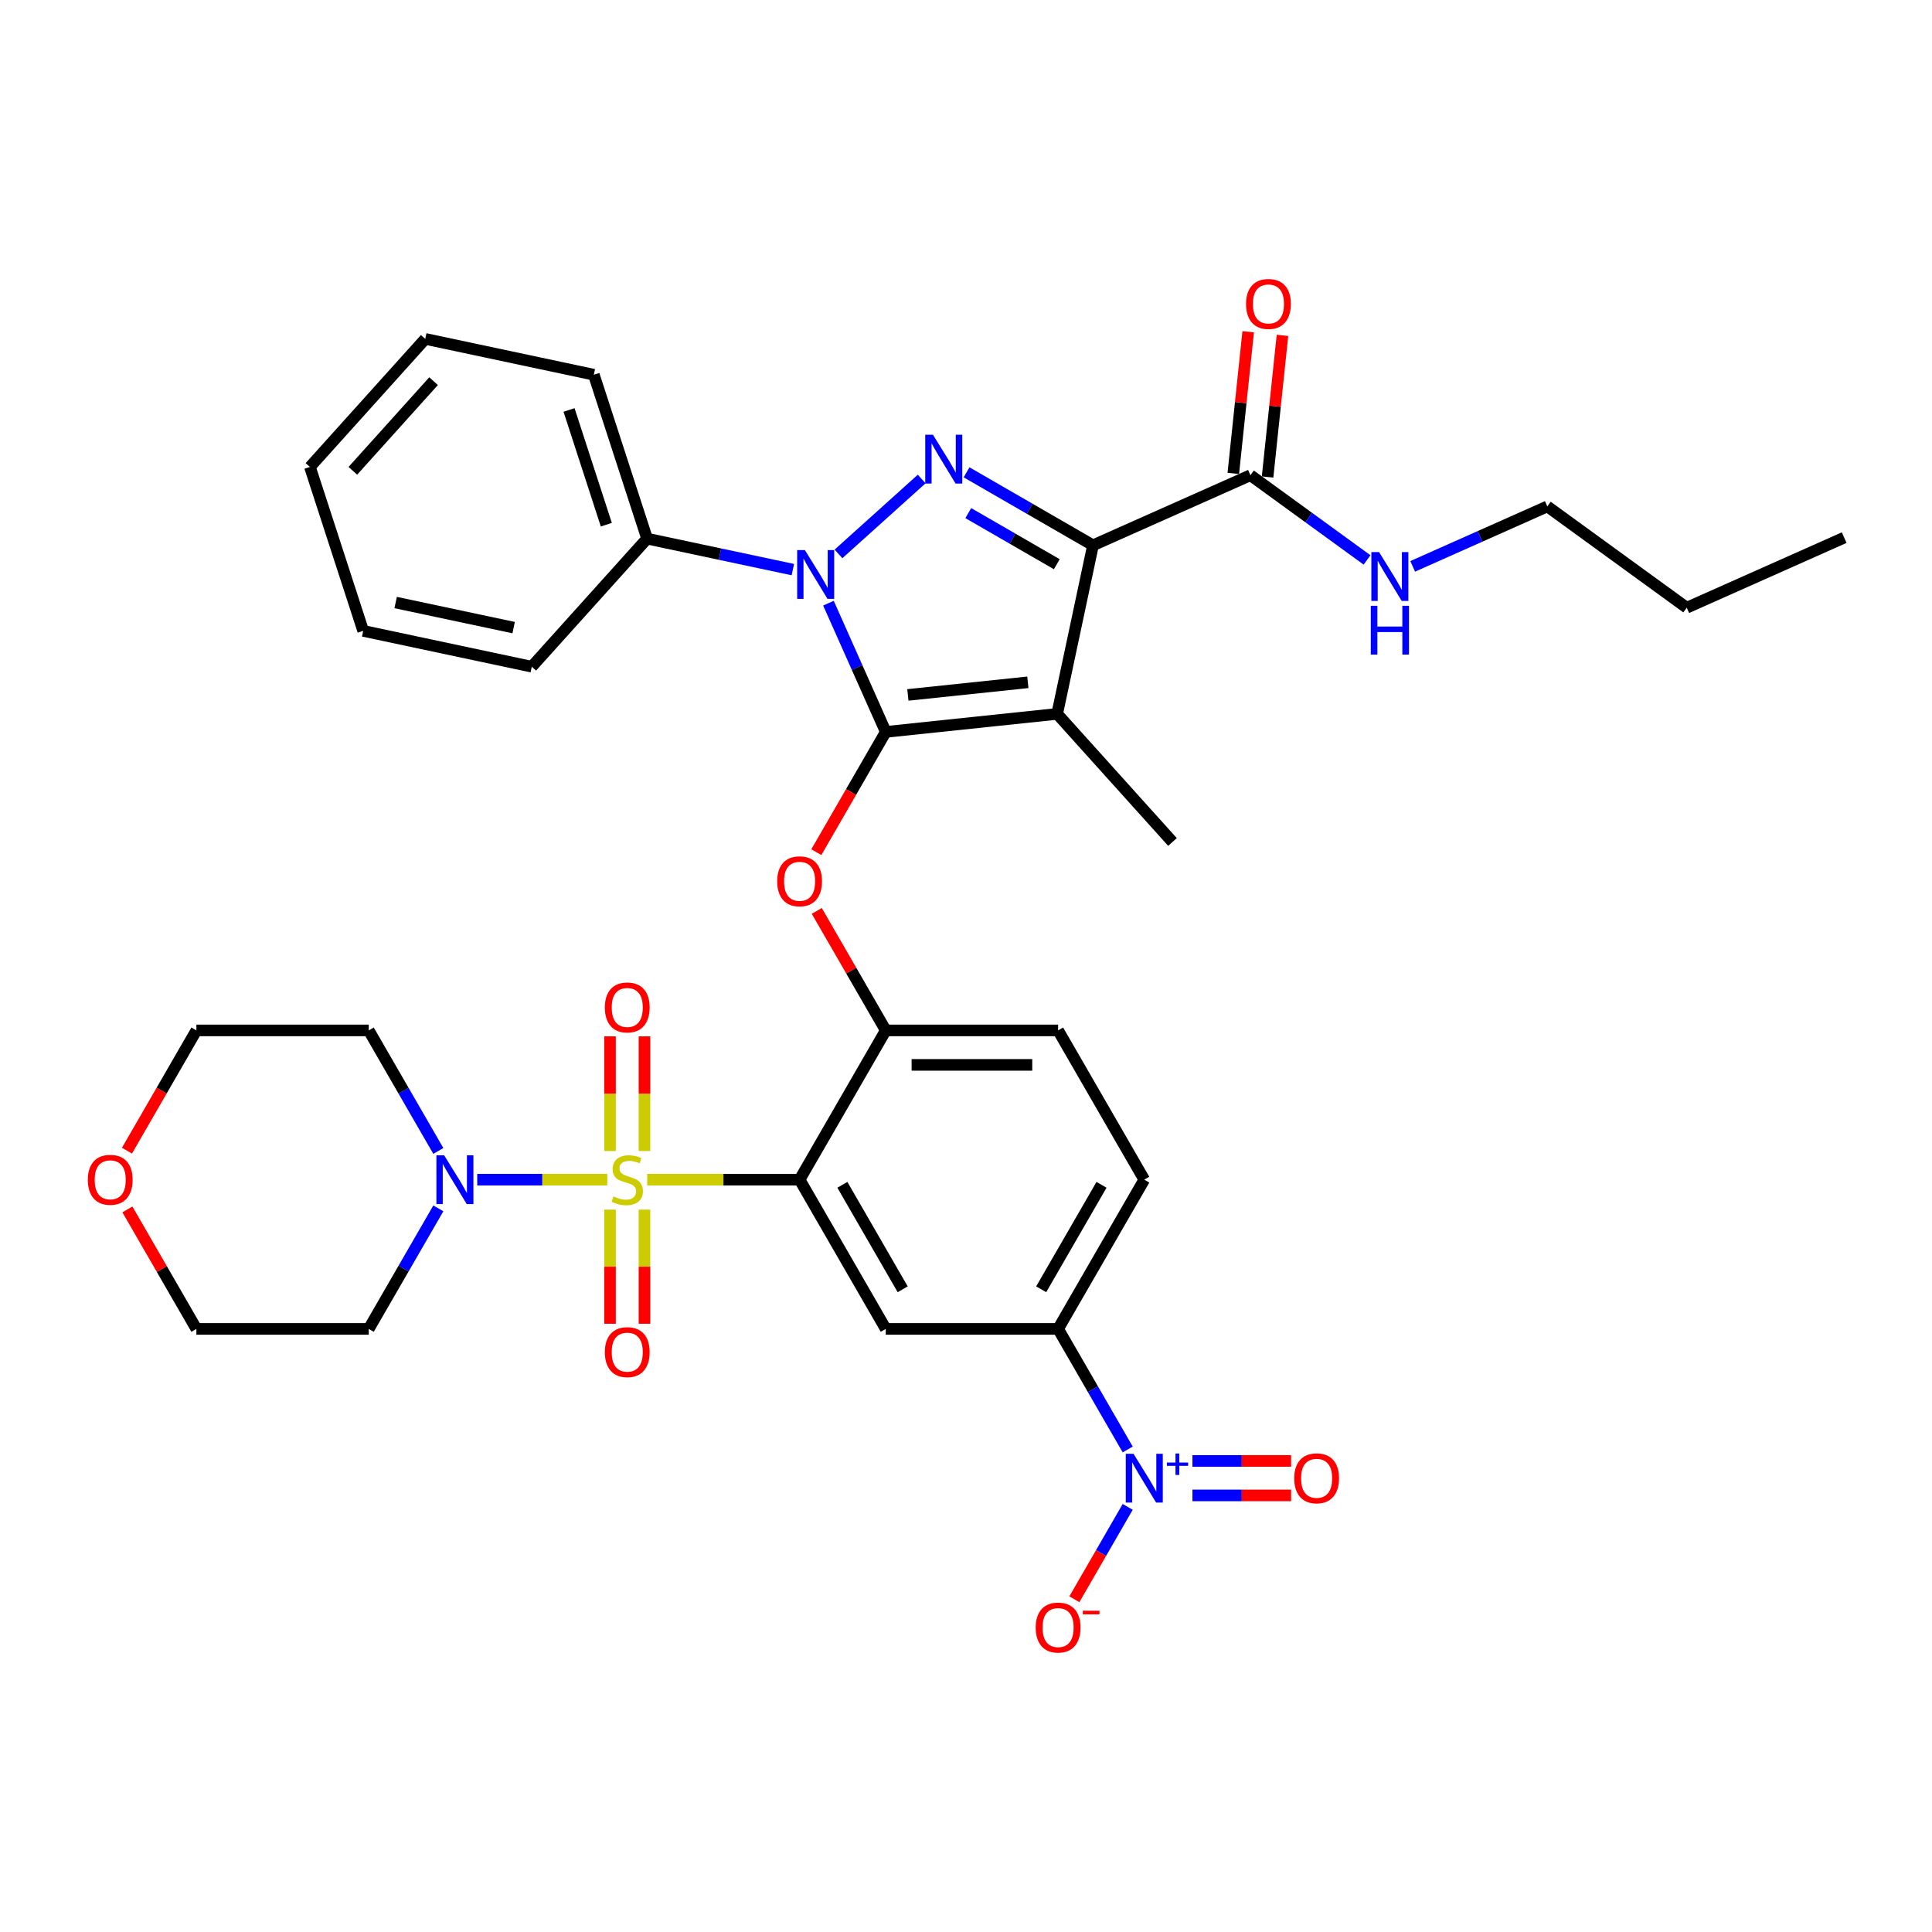 <?xml version='1.0' encoding='iso-8859-1'?>
<svg version='1.1' baseProfile='full'
              xmlns='http://www.w3.org/2000/svg'
                      xmlns:rdkit='http://www.rdkit.org/xml'
                      xmlns:xlink='http://www.w3.org/1999/xlink'
                  xml:space='preserve'
width='1000px' height='1000px' viewBox='0 0 1000 1000'>
<!-- END OF HEADER -->
<rect style='opacity:1.0;fill:#FFFFFF;stroke:none' width='1000' height='1000' x='0' y='0'> </rect>
<path class='bond-0' d='M 647.225,245.971 L 677.404,267.897' style='fill:none;fill-rule:evenodd;stroke:#000000;stroke-width:6px;stroke-linecap:butt;stroke-linejoin:miter;stroke-opacity:1' />
<path class='bond-0' d='M 677.404,267.897 L 707.582,289.823' style='fill:none;fill-rule:evenodd;stroke:#0000FF;stroke-width:6px;stroke-linecap:butt;stroke-linejoin:miter;stroke-opacity:1' />
<path class='bond-1' d='M 656.097,246.903 L 659.95,210.244' style='fill:none;fill-rule:evenodd;stroke:#000000;stroke-width:6px;stroke-linecap:butt;stroke-linejoin:miter;stroke-opacity:1' />
<path class='bond-1' d='M 659.95,210.244 L 663.803,173.584' style='fill:none;fill-rule:evenodd;stroke:#FF0000;stroke-width:6px;stroke-linecap:butt;stroke-linejoin:miter;stroke-opacity:1' />
<path class='bond-1' d='M 638.354,245.038 L 642.207,208.379' style='fill:none;fill-rule:evenodd;stroke:#000000;stroke-width:6px;stroke-linecap:butt;stroke-linejoin:miter;stroke-opacity:1' />
<path class='bond-1' d='M 642.207,208.379 L 646.06,171.719' style='fill:none;fill-rule:evenodd;stroke:#FF0000;stroke-width:6px;stroke-linecap:butt;stroke-linejoin:miter;stroke-opacity:1' />
<path class='bond-2' d='M 647.225,245.971 L 565.733,282.253' style='fill:none;fill-rule:evenodd;stroke:#000000;stroke-width:6px;stroke-linecap:butt;stroke-linejoin:miter;stroke-opacity:1' />
<path class='bond-3' d='M 800.885,262.121 L 873.053,314.554' style='fill:none;fill-rule:evenodd;stroke:#000000;stroke-width:6px;stroke-linecap:butt;stroke-linejoin:miter;stroke-opacity:1' />
<path class='bond-4' d='M 800.885,262.121 L 766.045,277.633' style='fill:none;fill-rule:evenodd;stroke:#000000;stroke-width:6px;stroke-linecap:butt;stroke-linejoin:miter;stroke-opacity:1' />
<path class='bond-4' d='M 766.045,277.633 L 731.204,293.145' style='fill:none;fill-rule:evenodd;stroke:#0000FF;stroke-width:6px;stroke-linecap:butt;stroke-linejoin:miter;stroke-opacity:1' />
<path class='bond-5' d='M 873.053,314.554 L 954.545,278.271' style='fill:none;fill-rule:evenodd;stroke:#000000;stroke-width:6px;stroke-linecap:butt;stroke-linejoin:miter;stroke-opacity:1' />
<path class='bond-6' d='M 410.377,294.83 L 372.655,286.812' style='fill:none;fill-rule:evenodd;stroke:#0000FF;stroke-width:6px;stroke-linecap:butt;stroke-linejoin:miter;stroke-opacity:1' />
<path class='bond-6' d='M 372.655,286.812 L 334.933,278.794' style='fill:none;fill-rule:evenodd;stroke:#000000;stroke-width:6px;stroke-linecap:butt;stroke-linejoin:miter;stroke-opacity:1' />
<path class='bond-7' d='M 433.999,286.706 L 477.066,247.928' style='fill:none;fill-rule:evenodd;stroke:#0000FF;stroke-width:6px;stroke-linecap:butt;stroke-linejoin:miter;stroke-opacity:1' />
<path class='bond-8' d='M 428.805,312.202 L 443.638,345.518' style='fill:none;fill-rule:evenodd;stroke:#0000FF;stroke-width:6px;stroke-linecap:butt;stroke-linejoin:miter;stroke-opacity:1' />
<path class='bond-8' d='M 443.638,345.518 L 458.471,378.833' style='fill:none;fill-rule:evenodd;stroke:#000000;stroke-width:6px;stroke-linecap:butt;stroke-linejoin:miter;stroke-opacity:1' />
<path class='bond-9' d='M 500.29,244.47 L 533.012,263.362' style='fill:none;fill-rule:evenodd;stroke:#0000FF;stroke-width:6px;stroke-linecap:butt;stroke-linejoin:miter;stroke-opacity:1' />
<path class='bond-9' d='M 533.012,263.362 L 565.733,282.253' style='fill:none;fill-rule:evenodd;stroke:#000000;stroke-width:6px;stroke-linecap:butt;stroke-linejoin:miter;stroke-opacity:1' />
<path class='bond-9' d='M 501.186,265.588 L 524.091,278.812' style='fill:none;fill-rule:evenodd;stroke:#0000FF;stroke-width:6px;stroke-linecap:butt;stroke-linejoin:miter;stroke-opacity:1' />
<path class='bond-9' d='M 524.091,278.812 L 546.996,292.037' style='fill:none;fill-rule:evenodd;stroke:#000000;stroke-width:6px;stroke-linecap:butt;stroke-linejoin:miter;stroke-opacity:1' />
<path class='bond-10' d='M 565.733,282.253 L 547.186,369.509' style='fill:none;fill-rule:evenodd;stroke:#000000;stroke-width:6px;stroke-linecap:butt;stroke-linejoin:miter;stroke-opacity:1' />
<path class='bond-11' d='M 547.186,369.509 L 458.471,378.833' style='fill:none;fill-rule:evenodd;stroke:#000000;stroke-width:6px;stroke-linecap:butt;stroke-linejoin:miter;stroke-opacity:1' />
<path class='bond-11' d='M 532.014,353.164 L 469.913,359.691' style='fill:none;fill-rule:evenodd;stroke:#000000;stroke-width:6px;stroke-linecap:butt;stroke-linejoin:miter;stroke-opacity:1' />
<path class='bond-12' d='M 547.186,369.509 L 606.876,435.8' style='fill:none;fill-rule:evenodd;stroke:#000000;stroke-width:6px;stroke-linecap:butt;stroke-linejoin:miter;stroke-opacity:1' />
<path class='bond-13' d='M 458.471,378.833 L 440.501,409.957' style='fill:none;fill-rule:evenodd;stroke:#000000;stroke-width:6px;stroke-linecap:butt;stroke-linejoin:miter;stroke-opacity:1' />
<path class='bond-13' d='M 440.501,409.957 L 422.531,441.082' style='fill:none;fill-rule:evenodd;stroke:#FF0000;stroke-width:6px;stroke-linecap:butt;stroke-linejoin:miter;stroke-opacity:1' />
<path class='bond-14' d='M 592.277,610.593 L 547.675,687.846' style='fill:none;fill-rule:evenodd;stroke:#000000;stroke-width:6px;stroke-linecap:butt;stroke-linejoin:miter;stroke-opacity:1' />
<path class='bond-14' d='M 570.136,613.26 L 538.915,667.337' style='fill:none;fill-rule:evenodd;stroke:#000000;stroke-width:6px;stroke-linecap:butt;stroke-linejoin:miter;stroke-opacity:1' />
<path class='bond-15' d='M 592.277,610.593 L 547.675,533.339' style='fill:none;fill-rule:evenodd;stroke:#000000;stroke-width:6px;stroke-linecap:butt;stroke-linejoin:miter;stroke-opacity:1' />
<path class='bond-16' d='M 422.758,471.483 L 440.614,502.411' style='fill:none;fill-rule:evenodd;stroke:#FF0000;stroke-width:6px;stroke-linecap:butt;stroke-linejoin:miter;stroke-opacity:1' />
<path class='bond-16' d='M 440.614,502.411 L 458.471,533.339' style='fill:none;fill-rule:evenodd;stroke:#000000;stroke-width:6px;stroke-linecap:butt;stroke-linejoin:miter;stroke-opacity:1' />
<path class='bond-17' d='M 547.675,687.846 L 458.471,687.846' style='fill:none;fill-rule:evenodd;stroke:#000000;stroke-width:6px;stroke-linecap:butt;stroke-linejoin:miter;stroke-opacity:1' />
<path class='bond-18' d='M 547.675,687.846 L 565.686,719.042' style='fill:none;fill-rule:evenodd;stroke:#000000;stroke-width:6px;stroke-linecap:butt;stroke-linejoin:miter;stroke-opacity:1' />
<path class='bond-18' d='M 565.686,719.042 L 583.697,750.238' style='fill:none;fill-rule:evenodd;stroke:#0000FF;stroke-width:6px;stroke-linecap:butt;stroke-linejoin:miter;stroke-opacity:1' />
<path class='bond-19' d='M 458.471,687.846 L 413.869,610.593' style='fill:none;fill-rule:evenodd;stroke:#000000;stroke-width:6px;stroke-linecap:butt;stroke-linejoin:miter;stroke-opacity:1' />
<path class='bond-19' d='M 467.231,667.337 L 436.01,613.26' style='fill:none;fill-rule:evenodd;stroke:#000000;stroke-width:6px;stroke-linecap:butt;stroke-linejoin:miter;stroke-opacity:1' />
<path class='bond-20' d='M 413.869,610.593 L 458.471,533.339' style='fill:none;fill-rule:evenodd;stroke:#000000;stroke-width:6px;stroke-linecap:butt;stroke-linejoin:miter;stroke-opacity:1' />
<path class='bond-21' d='M 413.869,610.593 L 374.431,610.593' style='fill:none;fill-rule:evenodd;stroke:#000000;stroke-width:6px;stroke-linecap:butt;stroke-linejoin:miter;stroke-opacity:1' />
<path class='bond-21' d='M 374.431,610.593 L 334.994,610.593' style='fill:none;fill-rule:evenodd;stroke:#CCCC00;stroke-width:6px;stroke-linecap:butt;stroke-linejoin:miter;stroke-opacity:1' />
<path class='bond-22' d='M 334.933,278.794 L 307.367,193.956' style='fill:none;fill-rule:evenodd;stroke:#000000;stroke-width:6px;stroke-linecap:butt;stroke-linejoin:miter;stroke-opacity:1' />
<path class='bond-22' d='M 313.83,271.581 L 294.535,212.195' style='fill:none;fill-rule:evenodd;stroke:#000000;stroke-width:6px;stroke-linecap:butt;stroke-linejoin:miter;stroke-opacity:1' />
<path class='bond-23' d='M 334.933,278.794 L 275.244,345.086' style='fill:none;fill-rule:evenodd;stroke:#000000;stroke-width:6px;stroke-linecap:butt;stroke-linejoin:miter;stroke-opacity:1' />
<path class='bond-24' d='M 160.423,241.701 L 220.112,175.409' style='fill:none;fill-rule:evenodd;stroke:#000000;stroke-width:6px;stroke-linecap:butt;stroke-linejoin:miter;stroke-opacity:1' />
<path class='bond-24' d='M 182.635,243.695 L 224.417,197.291' style='fill:none;fill-rule:evenodd;stroke:#000000;stroke-width:6px;stroke-linecap:butt;stroke-linejoin:miter;stroke-opacity:1' />
<path class='bond-25' d='M 160.423,241.701 L 187.989,326.539' style='fill:none;fill-rule:evenodd;stroke:#000000;stroke-width:6px;stroke-linecap:butt;stroke-linejoin:miter;stroke-opacity:1' />
<path class='bond-26' d='M 307.367,193.956 L 220.112,175.409' style='fill:none;fill-rule:evenodd;stroke:#000000;stroke-width:6px;stroke-linecap:butt;stroke-linejoin:miter;stroke-opacity:1' />
<path class='bond-27' d='M 275.244,345.086 L 187.989,326.539' style='fill:none;fill-rule:evenodd;stroke:#000000;stroke-width:6px;stroke-linecap:butt;stroke-linejoin:miter;stroke-opacity:1' />
<path class='bond-27' d='M 265.865,324.853 L 204.786,311.87' style='fill:none;fill-rule:evenodd;stroke:#000000;stroke-width:6px;stroke-linecap:butt;stroke-linejoin:miter;stroke-opacity:1' />
<path class='bond-28' d='M 458.471,533.339 L 547.675,533.339' style='fill:none;fill-rule:evenodd;stroke:#000000;stroke-width:6px;stroke-linecap:butt;stroke-linejoin:miter;stroke-opacity:1' />
<path class='bond-28' d='M 471.851,551.18 L 534.294,551.18' style='fill:none;fill-rule:evenodd;stroke:#000000;stroke-width:6px;stroke-linecap:butt;stroke-linejoin:miter;stroke-opacity:1' />
<path class='bond-29' d='M 315.744,626.096 L 315.744,655.638' style='fill:none;fill-rule:evenodd;stroke:#CCCC00;stroke-width:6px;stroke-linecap:butt;stroke-linejoin:miter;stroke-opacity:1' />
<path class='bond-29' d='M 315.744,655.638 L 315.744,685.18' style='fill:none;fill-rule:evenodd;stroke:#FF0000;stroke-width:6px;stroke-linecap:butt;stroke-linejoin:miter;stroke-opacity:1' />
<path class='bond-29' d='M 333.585,626.096 L 333.585,655.638' style='fill:none;fill-rule:evenodd;stroke:#CCCC00;stroke-width:6px;stroke-linecap:butt;stroke-linejoin:miter;stroke-opacity:1' />
<path class='bond-29' d='M 333.585,655.638 L 333.585,685.18' style='fill:none;fill-rule:evenodd;stroke:#FF0000;stroke-width:6px;stroke-linecap:butt;stroke-linejoin:miter;stroke-opacity:1' />
<path class='bond-30' d='M 333.585,595.767 L 333.585,566.091' style='fill:none;fill-rule:evenodd;stroke:#CCCC00;stroke-width:6px;stroke-linecap:butt;stroke-linejoin:miter;stroke-opacity:1' />
<path class='bond-30' d='M 333.585,566.091 L 333.585,536.414' style='fill:none;fill-rule:evenodd;stroke:#FF0000;stroke-width:6px;stroke-linecap:butt;stroke-linejoin:miter;stroke-opacity:1' />
<path class='bond-30' d='M 315.744,595.767 L 315.744,566.091' style='fill:none;fill-rule:evenodd;stroke:#CCCC00;stroke-width:6px;stroke-linecap:butt;stroke-linejoin:miter;stroke-opacity:1' />
<path class='bond-30' d='M 315.744,566.091 L 315.744,536.414' style='fill:none;fill-rule:evenodd;stroke:#FF0000;stroke-width:6px;stroke-linecap:butt;stroke-linejoin:miter;stroke-opacity:1' />
<path class='bond-31' d='M 314.334,610.593 L 280.673,610.593' style='fill:none;fill-rule:evenodd;stroke:#CCCC00;stroke-width:6px;stroke-linecap:butt;stroke-linejoin:miter;stroke-opacity:1' />
<path class='bond-31' d='M 280.673,610.593 L 247.012,610.593' style='fill:none;fill-rule:evenodd;stroke:#0000FF;stroke-width:6px;stroke-linecap:butt;stroke-linejoin:miter;stroke-opacity:1' />
<path class='bond-32' d='M 226.88,595.731 L 208.869,564.535' style='fill:none;fill-rule:evenodd;stroke:#0000FF;stroke-width:6px;stroke-linecap:butt;stroke-linejoin:miter;stroke-opacity:1' />
<path class='bond-32' d='M 208.869,564.535 L 190.858,533.339' style='fill:none;fill-rule:evenodd;stroke:#000000;stroke-width:6px;stroke-linecap:butt;stroke-linejoin:miter;stroke-opacity:1' />
<path class='bond-33' d='M 226.88,625.454 L 208.869,656.65' style='fill:none;fill-rule:evenodd;stroke:#0000FF;stroke-width:6px;stroke-linecap:butt;stroke-linejoin:miter;stroke-opacity:1' />
<path class='bond-33' d='M 208.869,656.65 L 190.858,687.846' style='fill:none;fill-rule:evenodd;stroke:#000000;stroke-width:6px;stroke-linecap:butt;stroke-linejoin:miter;stroke-opacity:1' />
<path class='bond-34' d='M 583.697,779.961 L 569.894,803.869' style='fill:none;fill-rule:evenodd;stroke:#0000FF;stroke-width:6px;stroke-linecap:butt;stroke-linejoin:miter;stroke-opacity:1' />
<path class='bond-34' d='M 569.894,803.869 L 556.09,827.777' style='fill:none;fill-rule:evenodd;stroke:#FF0000;stroke-width:6px;stroke-linecap:butt;stroke-linejoin:miter;stroke-opacity:1' />
<path class='bond-35' d='M 617.205,774.02 L 642.742,774.02' style='fill:none;fill-rule:evenodd;stroke:#0000FF;stroke-width:6px;stroke-linecap:butt;stroke-linejoin:miter;stroke-opacity:1' />
<path class='bond-35' d='M 642.742,774.02 L 668.278,774.02' style='fill:none;fill-rule:evenodd;stroke:#FF0000;stroke-width:6px;stroke-linecap:butt;stroke-linejoin:miter;stroke-opacity:1' />
<path class='bond-35' d='M 617.205,756.179 L 642.742,756.179' style='fill:none;fill-rule:evenodd;stroke:#0000FF;stroke-width:6px;stroke-linecap:butt;stroke-linejoin:miter;stroke-opacity:1' />
<path class='bond-35' d='M 642.742,756.179 L 668.278,756.179' style='fill:none;fill-rule:evenodd;stroke:#FF0000;stroke-width:6px;stroke-linecap:butt;stroke-linejoin:miter;stroke-opacity:1' />
<path class='bond-36' d='M 65.714,595.588 L 83.683,564.464' style='fill:none;fill-rule:evenodd;stroke:#FF0000;stroke-width:6px;stroke-linecap:butt;stroke-linejoin:miter;stroke-opacity:1' />
<path class='bond-36' d='M 83.683,564.464 L 101.653,533.339' style='fill:none;fill-rule:evenodd;stroke:#000000;stroke-width:6px;stroke-linecap:butt;stroke-linejoin:miter;stroke-opacity:1' />
<path class='bond-37' d='M 65.94,625.989 L 83.797,656.918' style='fill:none;fill-rule:evenodd;stroke:#FF0000;stroke-width:6px;stroke-linecap:butt;stroke-linejoin:miter;stroke-opacity:1' />
<path class='bond-37' d='M 83.797,656.918 L 101.653,687.846' style='fill:none;fill-rule:evenodd;stroke:#000000;stroke-width:6px;stroke-linecap:butt;stroke-linejoin:miter;stroke-opacity:1' />
<path class='bond-38' d='M 190.858,687.846 L 101.653,687.846' style='fill:none;fill-rule:evenodd;stroke:#000000;stroke-width:6px;stroke-linecap:butt;stroke-linejoin:miter;stroke-opacity:1' />
<path class='bond-39' d='M 190.858,533.339 L 101.653,533.339' style='fill:none;fill-rule:evenodd;stroke:#000000;stroke-width:6px;stroke-linecap:butt;stroke-linejoin:miter;stroke-opacity:1' />
<path  class='atom-2' d='M 713.809 285.772
L 722.087 299.153
Q 722.908 300.473, 724.228 302.864
Q 725.548 305.255, 725.62 305.397
L 725.62 285.772
L 728.974 285.772
L 728.974 311.035
L 725.513 311.035
L 716.628 296.406
Q 715.593 294.693, 714.487 292.73
Q 713.416 290.768, 713.095 290.161
L 713.095 311.035
L 709.813 311.035
L 709.813 285.772
L 713.809 285.772
' fill='#0000FF'/>
<path  class='atom-2' d='M 709.509 313.561
L 712.935 313.561
L 712.935 324.302
L 725.852 324.302
L 725.852 313.561
L 729.277 313.561
L 729.277 338.824
L 725.852 338.824
L 725.852 327.156
L 712.935 327.156
L 712.935 338.824
L 709.509 338.824
L 709.509 313.561
' fill='#0000FF'/>
<path  class='atom-3' d='M 644.953 157.326
Q 644.953 151.261, 647.95 147.871
Q 650.948 144.481, 656.55 144.481
Q 662.152 144.481, 665.149 147.871
Q 668.146 151.261, 668.146 157.326
Q 668.146 163.464, 665.113 166.961
Q 662.08 170.422, 656.55 170.422
Q 650.983 170.422, 647.95 166.961
Q 644.953 163.499, 644.953 157.326
M 656.55 167.567
Q 660.403 167.567, 662.473 164.998
Q 664.578 162.393, 664.578 157.326
Q 664.578 152.367, 662.473 149.869
Q 660.403 147.336, 656.55 147.336
Q 652.696 147.336, 650.591 149.833
Q 648.521 152.331, 648.521 157.326
Q 648.521 162.429, 650.591 164.998
Q 652.696 167.567, 656.55 167.567
' fill='#FF0000'/>
<path  class='atom-5' d='M 416.604 284.709
L 424.882 298.09
Q 425.703 299.41, 427.023 301.801
Q 428.343 304.192, 428.415 304.334
L 428.415 284.709
L 431.769 284.709
L 431.769 309.972
L 428.307 309.972
L 419.423 295.343
Q 418.388 293.63, 417.282 291.667
Q 416.211 289.705, 415.89 289.098
L 415.89 309.972
L 412.608 309.972
L 412.608 284.709
L 416.604 284.709
' fill='#0000FF'/>
<path  class='atom-6' d='M 482.896 225.02
L 491.174 238.401
Q 491.994 239.721, 493.315 242.112
Q 494.635 244.502, 494.706 244.645
L 494.706 225.02
L 498.06 225.02
L 498.06 250.283
L 494.599 250.283
L 485.714 235.653
Q 484.68 233.94, 483.574 231.978
Q 482.503 230.015, 482.182 229.409
L 482.182 250.283
L 478.899 250.283
L 478.899 225.02
L 482.896 225.02
' fill='#0000FF'/>
<path  class='atom-11' d='M 402.272 456.158
Q 402.272 450.092, 405.269 446.702
Q 408.267 443.312, 413.869 443.312
Q 419.471 443.312, 422.468 446.702
Q 425.465 450.092, 425.465 456.158
Q 425.465 462.295, 422.432 465.792
Q 419.399 469.253, 413.869 469.253
Q 408.302 469.253, 405.269 465.792
Q 402.272 462.33, 402.272 456.158
M 413.869 466.398
Q 417.722 466.398, 419.792 463.829
Q 421.897 461.224, 421.897 456.158
Q 421.897 451.198, 419.792 448.7
Q 417.722 446.167, 413.869 446.167
Q 410.015 446.167, 407.91 448.664
Q 405.84 451.162, 405.84 456.158
Q 405.84 461.26, 407.91 463.829
Q 410.015 466.398, 413.869 466.398
' fill='#FF0000'/>
<path  class='atom-24' d='M 317.528 619.263
Q 317.813 619.37, 318.991 619.87
Q 320.168 620.369, 321.453 620.691
Q 322.773 620.976, 324.058 620.976
Q 326.448 620.976, 327.84 619.834
Q 329.231 618.657, 329.231 616.623
Q 329.231 615.231, 328.518 614.375
Q 327.84 613.519, 326.769 613.055
Q 325.699 612.591, 323.915 612.056
Q 321.667 611.378, 320.311 610.735
Q 318.991 610.093, 318.027 608.737
Q 317.1 607.381, 317.1 605.098
Q 317.1 601.922, 319.241 599.959
Q 321.417 597.997, 325.699 597.997
Q 328.625 597.997, 331.943 599.389
L 331.123 602.136
Q 328.09 600.887, 325.806 600.887
Q 323.344 600.887, 321.988 601.922
Q 320.632 602.921, 320.668 604.669
Q 320.668 606.025, 321.346 606.846
Q 322.059 607.667, 323.059 608.131
Q 324.093 608.594, 325.806 609.13
Q 328.09 609.843, 329.446 610.557
Q 330.801 611.271, 331.765 612.734
Q 332.764 614.161, 332.764 616.623
Q 332.764 620.12, 330.409 622.011
Q 328.09 623.866, 324.2 623.866
Q 321.952 623.866, 320.24 623.367
Q 318.563 622.903, 316.564 622.082
L 317.528 619.263
' fill='#CCCC00'/>
<path  class='atom-25' d='M 313.068 699.868
Q 313.068 693.802, 316.065 690.413
Q 319.062 687.023, 324.664 687.023
Q 330.266 687.023, 333.263 690.413
Q 336.261 693.802, 336.261 699.868
Q 336.261 706.006, 333.228 709.502
Q 330.195 712.964, 324.664 712.964
Q 319.098 712.964, 316.065 709.502
Q 313.068 706.041, 313.068 699.868
M 324.664 710.109
Q 328.518 710.109, 330.587 707.54
Q 332.693 704.935, 332.693 699.868
Q 332.693 694.909, 330.587 692.411
Q 328.518 689.877, 324.664 689.877
Q 320.811 689.877, 318.705 692.375
Q 316.636 694.873, 316.636 699.868
Q 316.636 704.971, 318.705 707.54
Q 320.811 710.109, 324.664 710.109
' fill='#FF0000'/>
<path  class='atom-26' d='M 313.068 521.46
Q 313.068 515.394, 316.065 512.004
Q 319.062 508.614, 324.664 508.614
Q 330.266 508.614, 333.263 512.004
Q 336.261 515.394, 336.261 521.46
Q 336.261 527.597, 333.228 531.094
Q 330.195 534.555, 324.664 534.555
Q 319.098 534.555, 316.065 531.094
Q 313.068 527.633, 313.068 521.46
M 324.664 531.7
Q 328.518 531.7, 330.587 529.131
Q 332.693 526.526, 332.693 521.46
Q 332.693 516.5, 330.587 514.002
Q 328.518 511.469, 324.664 511.469
Q 320.811 511.469, 318.705 513.966
Q 316.636 516.464, 316.636 521.46
Q 316.636 526.562, 318.705 529.131
Q 320.811 531.7, 324.664 531.7
' fill='#FF0000'/>
<path  class='atom-27' d='M 229.876 597.961
L 238.154 611.342
Q 238.974 612.662, 240.295 615.053
Q 241.615 617.444, 241.686 617.586
L 241.686 597.961
L 245.04 597.961
L 245.04 623.224
L 241.579 623.224
L 232.694 608.594
Q 231.66 606.882, 230.554 604.919
Q 229.483 602.957, 229.162 602.35
L 229.162 623.224
L 225.879 623.224
L 225.879 597.961
L 229.876 597.961
' fill='#0000FF'/>
<path  class='atom-28' d='M 586.693 752.468
L 594.971 765.848
Q 595.792 767.169, 597.112 769.559
Q 598.432 771.95, 598.504 772.093
L 598.504 752.468
L 601.858 752.468
L 601.858 777.73
L 598.397 777.73
L 589.512 763.101
Q 588.477 761.388, 587.371 759.426
Q 586.301 757.463, 585.979 756.857
L 585.979 777.73
L 582.697 777.73
L 582.697 752.468
L 586.693 752.468
' fill='#0000FF'/>
<path  class='atom-28' d='M 603.977 757.022
L 608.428 757.022
L 608.428 752.335
L 610.406 752.335
L 610.406 757.022
L 614.975 757.022
L 614.975 758.717
L 610.406 758.717
L 610.406 763.427
L 608.428 763.427
L 608.428 758.717
L 603.977 758.717
L 603.977 757.022
' fill='#0000FF'/>
<path  class='atom-29' d='M 536.079 842.424
Q 536.079 836.358, 539.076 832.968
Q 542.073 829.578, 547.675 829.578
Q 553.277 829.578, 556.274 832.968
Q 559.272 836.358, 559.272 842.424
Q 559.272 848.561, 556.239 852.058
Q 553.206 855.519, 547.675 855.519
Q 542.109 855.519, 539.076 852.058
Q 536.079 848.597, 536.079 842.424
M 547.675 852.664
Q 551.529 852.664, 553.598 850.095
Q 555.703 847.491, 555.703 842.424
Q 555.703 837.464, 553.598 834.966
Q 551.529 832.433, 547.675 832.433
Q 543.821 832.433, 541.716 834.931
Q 539.647 837.428, 539.647 842.424
Q 539.647 847.526, 541.716 850.095
Q 543.821 852.664, 547.675 852.664
' fill='#FF0000'/>
<path  class='atom-29' d='M 560.449 833.702
L 569.092 833.702
L 569.092 835.586
L 560.449 835.586
L 560.449 833.702
' fill='#FF0000'/>
<path  class='atom-30' d='M 669.885 765.17
Q 669.885 759.105, 672.882 755.715
Q 675.88 752.325, 681.482 752.325
Q 687.084 752.325, 690.081 755.715
Q 693.078 759.105, 693.078 765.17
Q 693.078 771.308, 690.045 774.805
Q 687.012 778.266, 681.482 778.266
Q 675.915 778.266, 672.882 774.805
Q 669.885 771.343, 669.885 765.17
M 681.482 775.411
Q 685.335 775.411, 687.405 772.842
Q 689.51 770.237, 689.51 765.17
Q 689.51 760.211, 687.405 757.713
Q 685.335 755.18, 681.482 755.18
Q 677.628 755.18, 675.523 757.677
Q 673.453 760.175, 673.453 765.17
Q 673.453 770.273, 675.523 772.842
Q 677.628 775.411, 681.482 775.411
' fill='#FF0000'/>
<path  class='atom-31' d='M 45.455 610.664
Q 45.455 604.598, 48.452 601.208
Q 51.449 597.819, 57.051 597.819
Q 62.653 597.819, 65.65 601.208
Q 68.648 604.598, 68.648 610.664
Q 68.648 616.801, 65.615 620.298
Q 62.582 623.759, 57.051 623.759
Q 51.485 623.759, 48.452 620.298
Q 45.455 616.837, 45.455 610.664
M 57.051 620.905
Q 60.905 620.905, 62.974 618.336
Q 65.079 615.731, 65.079 610.664
Q 65.079 605.704, 62.974 603.207
Q 60.905 600.673, 57.051 600.673
Q 53.197 600.673, 51.092 603.171
Q 49.023 605.669, 49.023 610.664
Q 49.023 615.767, 51.092 618.336
Q 53.197 620.905, 57.051 620.905
' fill='#FF0000'/>
</svg>
